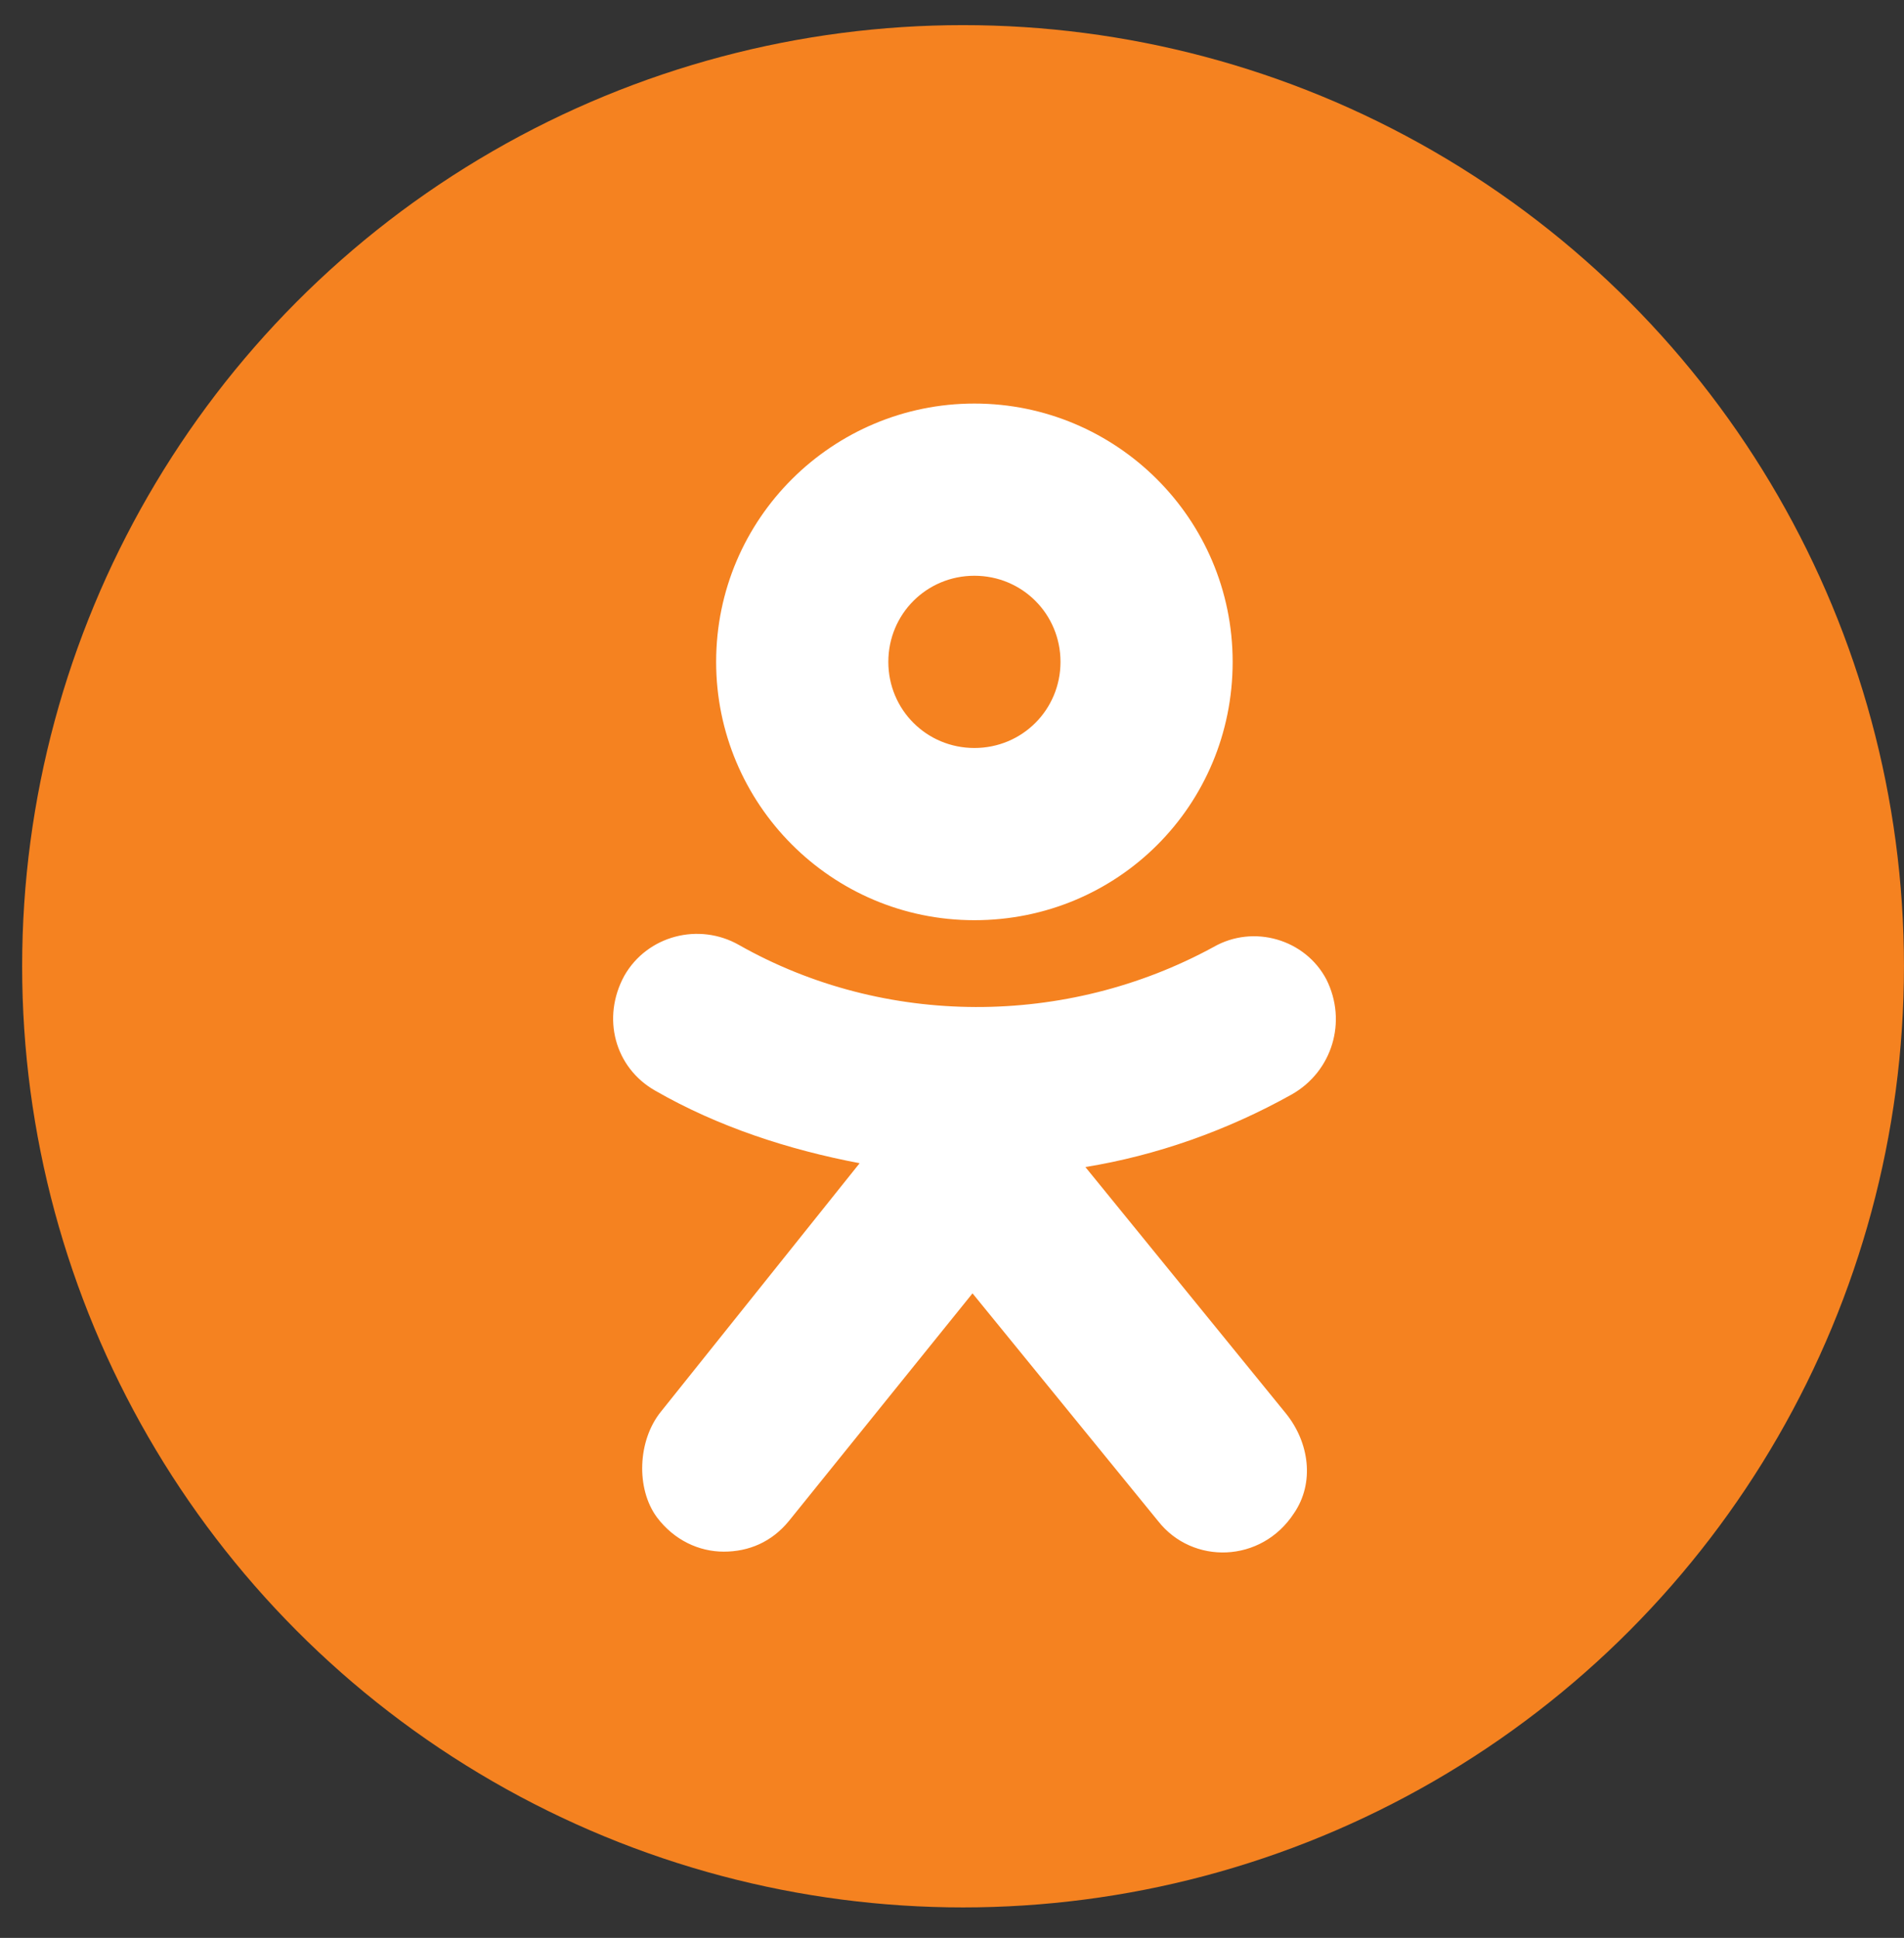 <svg width="57" height="58" viewBox="0 0 57 58" fill="none" xmlns="http://www.w3.org/2000/svg">
<rect x="0" y="0" width="57" height="58" fill="#333333" stroke="none"/>
<circle cx="28.831" cy="28.92" r="28.168" fill="#F58220"/>
<path d="M29.171 12.078C24.933 12.078 21.439 15.514 21.439 19.81C21.439 24.048 24.876 27.541 29.171 27.541C33.466 27.541 36.902 24.105 36.902 19.81C36.902 15.514 33.409 12.078 29.171 12.078ZM29.171 22.387C27.739 22.387 26.594 21.241 26.594 19.81C26.594 18.378 27.739 17.232 29.171 17.232C30.603 17.232 31.748 18.378 31.748 19.81C31.748 21.241 30.603 22.387 29.171 22.387Z" fill="white"/>
<path d="M38.678 32.752C36.731 33.841 34.612 34.585 32.493 34.929L38.506 42.316C39.193 43.176 39.365 44.378 38.735 45.295C37.762 46.784 35.7 46.841 34.669 45.524L29.114 38.709L23.616 45.524C23.1 46.154 22.413 46.44 21.669 46.44C20.924 46.44 20.18 46.096 19.664 45.409C19.034 44.55 19.091 43.118 19.779 42.259L25.735 34.814C23.616 34.413 21.497 33.726 19.607 32.638C18.404 31.951 18.003 30.462 18.691 29.202C19.378 27.999 20.924 27.598 22.127 28.285C26.479 30.748 31.92 30.748 36.33 28.343C37.532 27.655 39.079 28.114 39.709 29.316C40.339 30.576 39.881 32.065 38.678 32.752Z" fill="white"/>
</svg>
